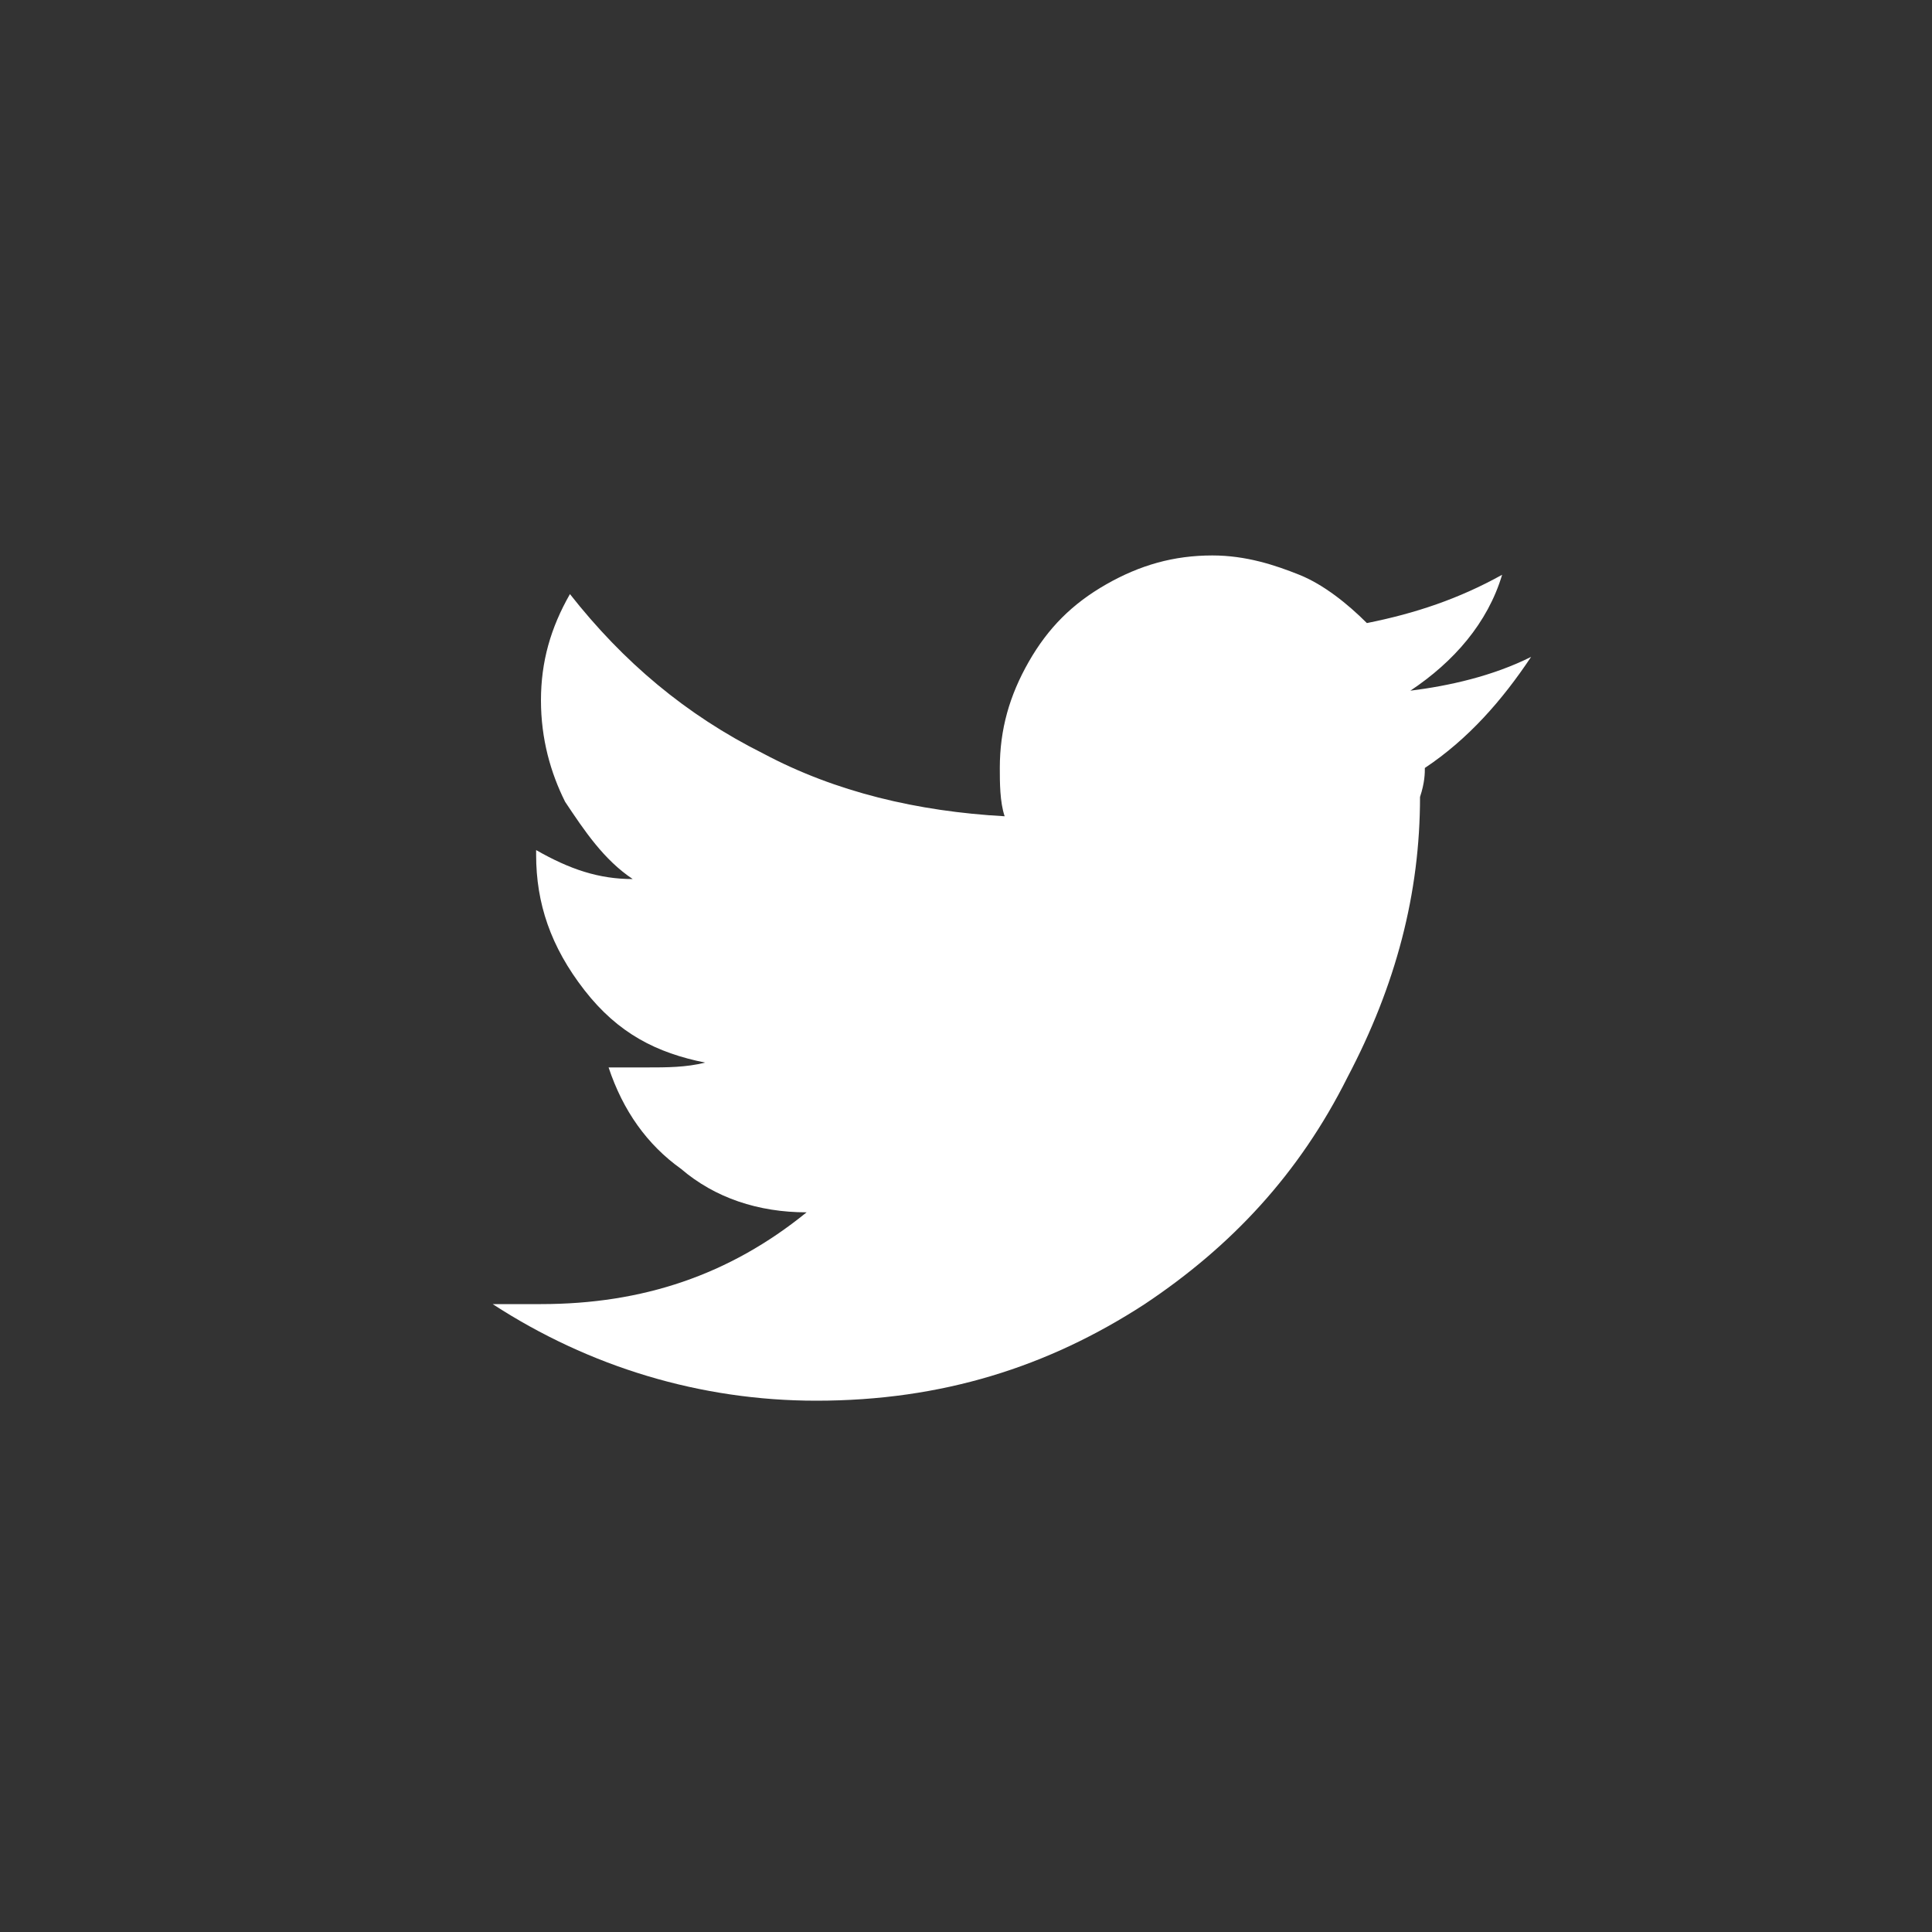 <svg xmlns="http://www.w3.org/2000/svg" viewBox="0 0 40 40" width="350" height="350" fill="#fff">
  <rect x="0" y="0" width="40" height="40" fill="#333333" stroke="none"/>
  <title>Twitter</title>
  <path d="M29.5 15.9c.9-.6 1.6-1.4 2.2-2.3-.8.4-1.7.6-2.5.7.9-.6 1.6-1.4 1.9-2.4-.9.5-1.8.8-2.8 1-.4-.4-.9-.8-1.4-1s-1.1-.4-1.8-.4c-.8 0-1.5.2-2.2.6-.7.4-1.2.9-1.6 1.6s-.6 1.4-.6 2.2c0 .3 0 .7.1 1-1.8-.1-3.5-.5-5-1.3-1.6-.8-2.9-1.9-4-3.3-.4.7-.6 1.4-.6 2.2s.2 1.5.5 2.1c.4.6.8 1.2 1.4 1.6-.7 0-1.3-.2-2-.6v.1c0 1 .3 1.9 1 2.8s1.5 1.3 2.5 1.5c-.4.1-.8.1-1.2.1h-.8c.3.9.8 1.6 1.5 2.1.7.6 1.6.9 2.6.9-1.6 1.3-3.4 1.9-5.5 1.9h-1c2 1.3 4.3 2 6.7 2 2.6 0 4.8-.7 6.8-2 1.8-1.2 3.2-2.7 4.2-4.7 1-1.9 1.5-3.8 1.5-5.8.1-.3.1-.5.1-.6"/>
</svg>

